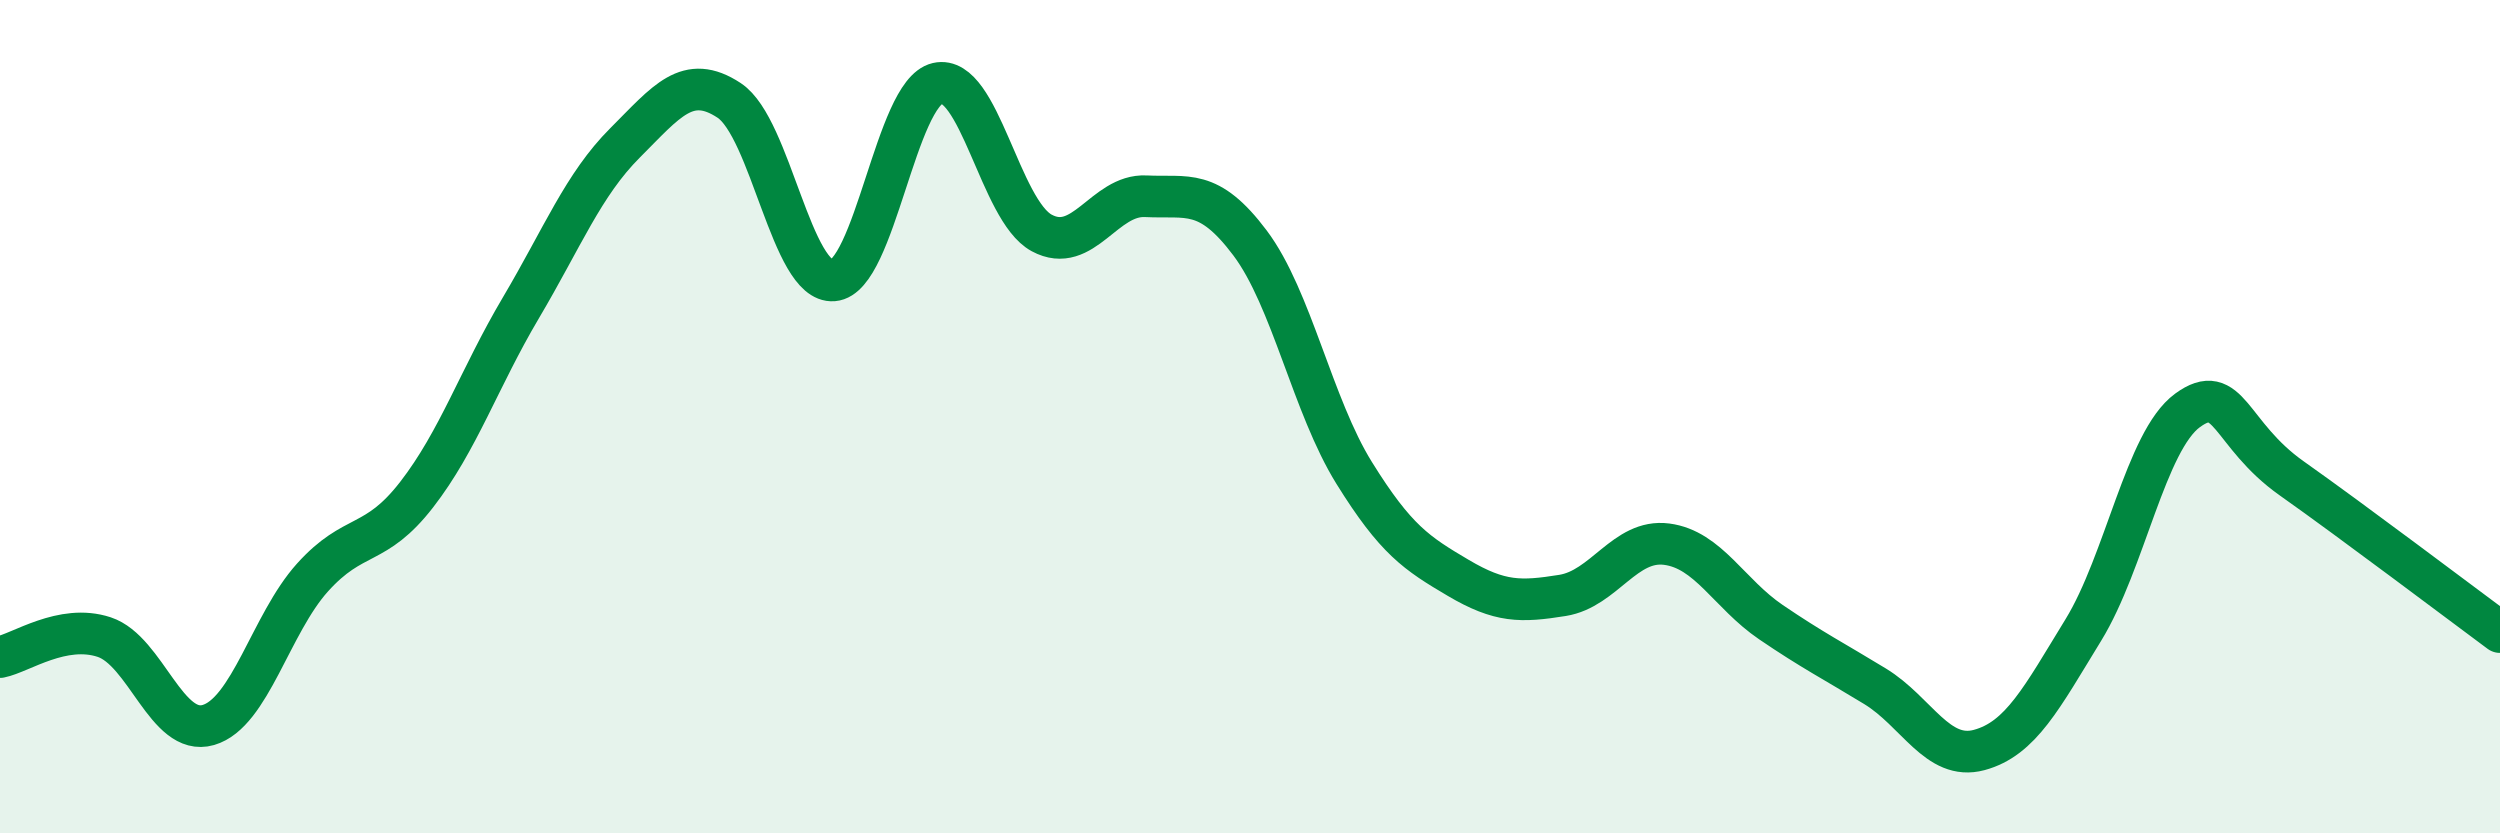
    <svg width="60" height="20" viewBox="0 0 60 20" xmlns="http://www.w3.org/2000/svg">
      <path
        d="M 0,15.77 C 0.5,15.67 1.5,14.96 2.5,15.29 C 3.5,15.62 4,17.69 5,17.4 C 6,17.11 6.5,14.97 7.5,13.86 C 8.5,12.75 9,13.16 10,11.87 C 11,10.58 11.5,9.08 12.5,7.39 C 13.5,5.7 14,4.43 15,3.43 C 16,2.43 16.5,1.75 17.5,2.41 C 18.5,3.07 19,6.81 20,6.73 C 21,6.65 21.5,2.23 22.5,2 C 23.5,1.77 24,5.05 25,5.59 C 26,6.13 26.5,4.66 27.5,4.71 C 28.5,4.76 29,4.5 30,5.83 C 31,7.16 31.5,9.74 32.5,11.35 C 33.5,12.96 34,13.28 35,13.87 C 36,14.46 36.5,14.45 37.5,14.29 C 38.5,14.13 39,12.93 40,13.06 C 41,13.19 41.5,14.25 42.5,14.93 C 43.5,15.61 44,15.86 45,16.47 C 46,17.08 46.5,18.27 47.5,18 C 48.5,17.73 49,16.75 50,15.12 C 51,13.49 51.5,10.58 52.5,9.85 C 53.5,9.12 53.5,10.42 55,11.48 C 56.5,12.54 59,14.43 60,15.17L60 20L0 20Z"
        fill="#008740"
        opacity="0.1"
        stroke-linecap="round"
        stroke-linejoin="round"
      />
      <path
        d="M 0,15.77 C 0.5,15.67 1.5,14.96 2.5,15.29 C 3.5,15.62 4,17.69 5,17.4 C 6,17.11 6.5,14.97 7.5,13.86 C 8.5,12.75 9,13.16 10,11.87 C 11,10.58 11.5,9.08 12.5,7.39 C 13.5,5.7 14,4.43 15,3.43 C 16,2.43 16.5,1.75 17.5,2.41 C 18.5,3.07 19,6.81 20,6.73 C 21,6.65 21.5,2.23 22.5,2 C 23.5,1.77 24,5.05 25,5.59 C 26,6.13 26.5,4.66 27.5,4.71 C 28.5,4.76 29,4.5 30,5.83 C 31,7.16 31.5,9.74 32.5,11.35 C 33.5,12.96 34,13.28 35,13.87 C 36,14.46 36.5,14.45 37.5,14.29 C 38.5,14.13 39,12.93 40,13.06 C 41,13.19 41.5,14.25 42.5,14.93 C 43.5,15.61 44,15.86 45,16.47 C 46,17.08 46.5,18.27 47.5,18 C 48.5,17.73 49,16.75 50,15.12 C 51,13.49 51.5,10.58 52.5,9.85 C 53.5,9.12 53.5,10.42 55,11.48 C 56.5,12.54 59,14.43 60,15.17"
        stroke="#008740"
        stroke-width="1"
        fill="none"
        stroke-linecap="round"
        stroke-linejoin="round"
      />
    </svg>
  